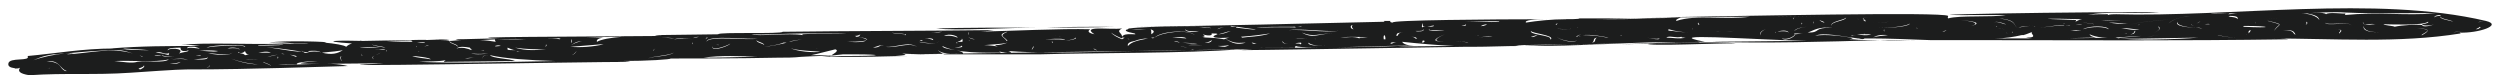 <svg viewBox="0 0 299 9" fill="none" xmlns="http://www.w3.org/2000/svg"><path d="M124.2 3.3c-3.6 0-9.9.4-12.2.1 3-.1 8.7-.1 12.2-.1zm0 0h1-1zm1 0c2 0 6 0 8-.1-2 0-6 0-8 .1zm64.1-1.1h-.6 1.5-.9zm-146 2.7h-.2c0-.1.1 0 .2 0zm211.1-3.2h-1.1 1.1zM135.6 3.2h-2.4 2.4zm58.1 2c-3.4.1-7.5.1-11.8.2 2.7.2 7.4 0 11.8-.2zm100.4-1.3c.1 0 .1 0 .2.1-7.4 1.2-15.1.6-22.9.6 1 0 1.8 0 2.3.1-13.2.2-24.6.1-37.7.1h-6.7 1.6c-2.6-.1-5.1-.2-7-.2h-1.7c-1.6-.2-4.3-.8-5.1-.3.9-.3 4.2.1 4.5.3-.1 0-.3.1-.5.1h.5c.8.1 1.9.1 3.3.1-6.7.2-13.7.4-20.2.2 2.4 0 7.3-.1 11.4-.1-7.1-.2-17.8-1-12.2.1h-1.3c.3 0 .6 0 .8.1-.6 0-4.4.1-9.6.2 3.3-.1 6.3-.3 8.2-.2-4.8-.2-7.8.2-12.7.2-.4-.1-5.2.2-8.2.1.3 0 .5.1.8.1-1.9 0-3.8.1-5.8.1h-1c-12.5.2-24.8.4-26.7.4l1.4-.1-6.4.1c-.3 0-.6 0-1-.1.1 0 .2.1.2.1-5.9-.1-15.7.6-22 .1.6.2.4.4-1.4 0 .2 0 .4.1.5.2-1.8 0-5.3.1-7-.8.1.5 2.4.4 2.5.9-.6 0-2.4.2-3-.4.1.2.4.3.7.5-.4 0-4.1 0-5-.1.8.2.3.2-.8.3h1.6c-1.9 0-3.9.1-5.9.1h1.7-5.3c.3-.3 1.3-.7.7-.9-.9.2-1.9.5-2.9.7h2.6c-.9.1-2.2.1-3.8.2-.9.1-1.8.1-2.8.1-4.8.1-10.6.1-12.8.1.1.1-2.6.3-6.1.3.4 0 .9 0 1.3.1-5.6 0-42.8.7-29.5.2-1.9-.1-14.8.3-7.9-.3-.5 0-2.7.1-2.5.4h-2.3c2.3.2 6.2-.4 8.4.2-25.4.8-14.3 0-26 .8-4.4.3-7.7 0-12.1.3-1.2-.2-1.4-.5-1.1-.9-.2.1-.4.1-.6.1.1-.1-.9 0-.8-.6.1-.8 2.7-.2 2.3-.9 3.3-.3 6.7-.9 10.3-.9h-.4c3.7-.3 6.9-.3 10.7-.3-.8-.1-1.5-.2-2.3-.1 2.5-.4 9.1 0 12.2-.2.3 0 2.8.1 3.1 0h.2-1.8c-1-.1-2.1-.2-3.1-.1 1.4-.3 8.1-.1 6.6 0 1.2.1 2.4.3 2.6.5.2-.2.4-.3.7-.4-4.2-.3-1.8-.4 1.6-.3h-.5c1.4 0 10.7-.3 10.5 0 .5 0 1-.1 1.5-.1-.2 0-.5 0-.7-.1 1.3 0 3.4-.1 5.2-.1-5.8-.2 8.9-.2 19.7-.3-.4 0-.8 0-1.1-.1l7.7-.1h-.1c0-.3 7.6 0 7.7-.3 7.2-.1 17.9-.1 25.3-.2-.7.1-1.4.2-2.2.2 4.4-.1 10.2-.4 13.7-.3-.5.3 0 .5.5.6-1.7-1.1 1.9-.5 3.3-.7-.8.4 0 .5 0 1 .3-.6 2-.1 1.5-.4-1.1-.2-1.3-.4-.8-.5l.1-.1h.1c2.1-.3 10.4-.3 12.1-.3-.1.1.3.1.8.1-.1 0-.1 0-.2.1 1 .1 2.1.3 2.4.2-.3 0-2.3-.3-2.9-.4-2.9 0-7.9 0-11.6.1 10.1-.1 20.5-.4 29.9-.6l-.1-.1h.8c-.1.1 0 .2.3.2-.5-.3 11.9-.4 18.4-.4-1.5 0-2.7.1-2.5.4 1.3-.2 3-.4 4.8-.4h-1.2c1.7 0 2.8 0 2.8-.1h-.1H192.2c3.2 0 6.5 0 8.8-.1-.5.2-.6.3-.5.4 2.4-.8 6-.1 8.8-.5-3.4 0-7.9.1-12.1.1 11.8-.2 35-.7 35.8-.2 0 .1-.1.2 0 .3 1.4-.4 5.3-.1 6.9-.4-20.6.1 12.5-.5 18.4-.3-2.5.2-6.7-.2-8.6.3.5-.1 1.3-.1 2.4-.1v.1c.2-.1.7-.1 1.2-.1h-.4c13.9.4 31.2-2.3 44.4.8 2.1.5-.9 1.5-3.2 1.4zm-257.2 2c0-.1.1-.1 0 0 0-.1 0-.1 0 0zm-6-.4c.4-.1 2.8 0 3-.2-.5.1-3.3 0-3 .2zm-1.5.1c0 .1 0 .1 0 0h.9-.9zm-.1 1c.2 0 .3-.1.5-.1-.3 0-.4-.1-.5-.4-.2.3-.7.3-.8.1-.2.2.6.1.8.4zm-.7-.7c.3 0-.7-.4-1.4-.1 1-.1 1.3 0 1.4.1zm-3.9-.2c.8-.2 4.3-.4 4.6-.1.4-.3-3.9-.3-4.6.1zm-1.1.4c.8-.1 1.9.2 2.5 0-.8-.1-1.6-.1-2.5 0zm-5 .2c1 .1.8.1 1.6.3-.1-.1.1-.2 0-.3 0 0 0 .1-.1.1-.7.1-.7-.3-1.5-.1zm.8.3c-.1.1.3.2.8.2 1.9-.1-.4.1-.8-.2zm0 0s0-.1 0 0c-1.4 0-1 .2 0 0zm-3.9-.7h-1.3c5.2.2 4.2.1.5-.1.3.1.6.1.8.1zm1.6.9c-.1-.1-.3-.1-.4-.2.1.1.3.2.4.2zM4 7.2c1.1-.4 2.6-.7 3.7-.8-.4 0-.9.1-1.3.1-1.4.2-1.9.5-2.4.7zm2 .9c-.1.1-.5.2-1.1.2.5 0 1.1-.1 1.1-.2zm2 .4c-.9-.3-.8-1.3-2.4-1.2 1.9.2 1.4.8 2.2 1.2H8zm2.7-1.8c-.4 0-.5.1-.8.1.3 0 .4-.1.8-.1zm5.2-.3c-.6-.2-1.2-.4-1.8-.4-2.1 0-4.2.2-6.3.4.4 0 .7-.1 1 0-.2 0-.5 0-.8.1 2.6-.1 5.3-.9 7.9-.1zm1.3 1.4c.1.3-1.1.4-.4.5.2-.1.6-.3.4-.5zm3-.7c-1.7.4-4.4.1-6.5.2 1 .1 2.1.3 2.7.1 1.1-.2 3.2.2 3.8-.3zm1.4.3c-.2.1-.7.2-1.3.2.6.1 1.1 0 1.3-.2zm.9-.2c-.7-.4-1.6 0-2.2-.2.6.2 1.5-.1 2.2.2zm0-1.2c0 .1-1 .3-.9-.3-1.6 0-1.6.2-1.5.4-.3-.4 2.2-.4 1.3.3.5-.2 1.3-.2 1.1-.4zm.8-.4c-.2 0-1-.1-.9.2.1-.3 2.6.3.9-.2zm.7 1.1c.1-.2-.8-.1-.8-.1-.7-.1.8 0 .8.1zm.8.1c.1.2-.5.2-1.6.3 1.6.1 1.7-.1 1.6-.3zm.3 1c0 .1-.1.2-.4.3.2 0 .5-.2.4-.3zm2.7-1.5c-.7.5-2.1 0-2.9.1 1 .1 2.3.4 2.9-.1zm3.1 1.4c-1.3-.1-2.6-.4-3.8-.9 1.2.5 2.5.9 3.8.9zm1.5.2c0-.2-.8-.4-.9-.5-.1.1.8.3.9.5zm.8-1.1V7c.1 0 .1-.3 0-.2zm1.1-.3c-.3 0-.5-.1-.7-.1.1 0 .2.1.4.1-2.3 0-1.6.7-4.6.6 2.2.2 3.4-.8 4.9-.6zm-1.9-.2c-.4-.2-1-.1-1.5 0h1.5zm2 .2c.3 0 .7.2 1 .3.3-.1-.3-.2-1-.3zm2.6-.2c-.2 0-.5-.1-.7-.1h.1c-.2 0-.3-.1-.3-.2 0 .1 0 .1.1.2-1.8-.3-3.9-.6-5.9-.6 2-.1 4.2.6 6 .6 0 .1.3.2.7.1zm1.4 0c-.1-.1-.3-.3-1.5-.2v.1c1.1-.1 1.4 0 1.5.1zM41 6c-.5.1-1.3.2-2.5.3 1.2.3 1.9.1 2.5-.3zm0 .7c-.7.1-.1.4-.2.6.2-.1-.4-.5.2-.6zm61.2-2.4c.1 0 .1 0 .2.1.5 0 .4-.2.5-.3-.1.1-.4.2-.7.2zm-16.7-.1H88.7h-3.2zm-.3 1.3c-.2.9 2.4-.2 2.1-.3.3 0-2.2 1.1-2.1.3zm5.4-.9c-.7.2-6.1-.5-6.1.4.2-.8 5.3-.1 6.1-.4zm-6.3.1c.3-.1.4-.2.2-.3.1.1 0 .2-.2.3zm-1.4-.1c0-.1.4-.1.7-.2-.4 0-.7.1-.7.2zm-4-.1c.8 0 1.5.1 1.8.1-.5-.1-1.1-.1-1.8-.1zm-.7 1.6c0-.1 0-.2.2-.3-.2.1-.3.2-.2.3zm-15.9 0c-.3 0-.5 0-.5.1 0 0 .2-.1.5-.1zm3-.2c-1.2 0-2.4 0-3.7-.2 1.3.4 2.5.3 3.7.2zm-4.6-.2v.2c0 .1.5.1 1 .1-.4 0-.7-.2-1-.3zm0-.5c.1 0 .1 0 0 0zm4.6.1c0 .1 0 .2-.1.3.2-.1.2-.2.1-.3zm-7.9-.5c.6 0 1.3.1 1.9.2-.1-.1-.1-.2-.1-.3H64.7h-1.8.2c-1.8-.1-3.8 0-5.7.1zm1.8.7c0 .1.4 0 .7 0-.2-.1-.4-.1-.7 0zm-.8.9c-1.3.1-1.9 0-2 0-.1 0 .6.2 2 0zm-2.8.6c.4 0 .8-.1 1.2-.1-.4 0-.8 0-1.2.1zm1.8-1c.3 0 .5.1.5 0h-.5zm1-.2c-.2-.1-.4-.1-.8-.1.4 0 .7 0 .8.1zM57.7 7c.1-.1-.1-.4.8-.4-.9 0-.7.2-.8.4zm-.8-1.3c.2 0 .4.1.5.1-.1 0-.3 0-.5-.1zm-2.3.1c.7-.2 1.3 0 1.8.2-.1-.1-.1-.1.1-.1-.1 0-.3-.1-.3-.2-.6-.1-1.2-.2-1.6.1zm-.8-.9c-.2.3.9.4.9.7.2-.3-.9-.4-.9-.7zm-7.6 0c1.2.1 2.3.1 3.2.1-.1 0-.2-.1-.2-.2 1.1-.1 3.5.1 4.6-.1-2.1 0-5 .2-7.6.2zm3.8.8h.1c-.2 0-.3 0-.3-.2-.1 0 0 .2.2.2zm0 .5c.1 0 .1-.1.2-.1-.1 0-.2.1-.2.1zm.8-1.1c.1-.1-.4-.1-.9 0h.9zm-.1.5c.2-.1.4-.1.6-.2-.2 0-.4.1-.6.2zm-4.5.7c.1-.2.1-.3 0-.3 0 0 .1.2 0 .3zm-.9-.4s.1 0 0 0c-1.2-.1.4.1.8 0-.2-.1-.6 0-.8 0zm-.8-.6c.1.2 1 .3 1.6.4-.4-.2-1.4-.2-1.6-.4zm-1.3 1.1c0 .1.1.3.1.3.1 0-.1-.2-.1-.3zm2.2-.7c-.8-.2-1.7.1-2.4-.1.6.3 1.7 0 2.4.1zm.1.6c-.4.3-1.3.4-.8.8-.4-.5.5-.5.8-.8zm2.2.1c-.6.1-1.2.2-2.2.2 1.1-.1 1.7-.2 2.2-.2zm1.6.3c.4.2 1.8.3 2.2.4 0-.2-1.8-.4-2.2-.4zm17.1.6c-3.2-.1-6.1-.3-7.8-.7.3.4 2.4.4 3 .7l-8.5.1c0-.1.1-.1.2-.2-1.1.2-1.8.1-3.2.2 4.6.2 10.7 0 16.3-.1zM69.1 6c-.3.2-.3.4-.7.6.5-.2.4-.4.7-.6zm3.1-.7h-.3c-1.3.1-2.5.2-3.7.3 1.3.1 2.7 0 4-.3zm-3.8-.2v-.4c-.1 0-.1.5 0 .4zm4.2-.3c-.1.1-.1.1-.1.2 0-.1 0-.1.1-.2zm1.8-.4c-3.1 0-6.5.2-9.1.2.6 0 1.2 0 1.7.1-.8-.3 4.6-.2 5.1-.2-.6.1-.8.3-.7.5-1.9.3-1.8-.5-3.1.4 1.5-.8 1.2-.2 3.1-.4.5-.3 1.7-.5 3-.6zm6.2 1.9c-.8.4-2.6.4-3.1.7.6-.3 2.3-.2 3.1-.7zm2.3-1.6c-.8-.1-1.6-.2-2.3 0 .8-.1 1.6-.1 2.3 0zm0 .6c-.3-.3.2-.4.7-.5-.5.1-1.1.3-.7.5zm3 .1c.4-.1-1.1 0-2.3 0 1 0 2.1-.1 2.3 0zm4.7 1.4c-2.1-.1-4.4-.2-6.5.1 2.3 0 4.4-.1 6.5-.1zm.8-1.4c0-.3-.9-.4-.9-.6-.1.3.8.4.9.6zm2.7-.3c-.4 0-.9 0-.9-.2 0 .1.1.1.5.2-.7.3-1.7.4-2.3.5 1-.1 1.9-.3 2.7-.5zm1.8-.4c-.6.1-1.4.2-1.5.3l1.5-.3zm2.2 1.5c-.4-.1-2.9-.1-3.7-.5 1 .5 2.9.6 3.7.5zm-.4-.4s0 .1-.1.1c0 0 .2-.1.1-.1zm3.6-1.8h-5.4c-1.7 0-4.8.2-6 .1.7.3 4.5-.2 6.1.1 0 0 0-.1-.1-.1 1.3-.1 4.1 0 5.4-.1zm2.3.8c-.1.1-.8.2-2.3.2 1.5.1 2.2 0 2.3-.2zm-1-.4c.6.1 1.1.3 1.1.4.1-.2-.5-.3-1.1-.4zm13.3-.1c-.1-.1 0-.3 0-.5-.1.2-.1.3 0 .5zm-2.4-.6h2.3-2.3zm-2.9.9c.5 0 .8.1 1 .2.1-.3-.8-.2-1-.2zm-.6.3h.2c.4-.2-.1-.1-.2 0zm-.2 0c0 .1 0 .1 0 0h.2-.2zm-3.1-1c.2.2 1.9.1 1.5.3h.1c.4-.2-1.5-.2-1.6-.3zm-1 1.6c-.4-.2-.6 0-1.3.2 1 0 .7-.4 1.3-.2zm4 .1c-1.1-.7-2.5.1-3.8 0 1.3.2 2.7-.6 3.8 0zm.8-.3c-.1.1-.4.1-.8.1.4 0 .7 0 .8-.1zm1.5-.1c0-.1 0-.1 0 0-.5 0-1.6-.1-2.1-.2.5.2 1.6.2 2.1.2zm.1.6c-.1-.1-.1-.2-.1-.3 0 .1 0 .2.1.3zm.5-.8c-.3 0-.5 0-.6.1.1-.1.4-.1.6-.1zm.1-1.2c-.5 0-.9.1-1.4.1.5 0 1 0 1.4-.1zm1.8.7c.2-.1-.9-.6-1.6-.2.9-.1 1.4.1 1.6.2zm.4.9c.2.1.1.2-.7.3.3 0 1.3 0 .7-.3zm-.2-1.1c1.1.6-.8.7-.2.9-.2-.2.2-.2.6-.2.1-.3-.1-.5-.4-.7zm1.3.5c-.1 0-.1.1-.2.1.1 0 .2-.1.2-.1zm.6-.1c-.5-.1-.7-.2-.8-.3.1.1.3.3.8.3zm3-.9h.8c-1.2.4-.3.6 0 1.1h.1c-.3-.5-1.2-.6 0-1.1h-.9zM118.1 5h.1c0 .1 0 .1-.1 0 .8 0 1-.1 1.6-.1-.6 0-.8.1-1.6.1zm-.1-.1l.1.1-.1-.1zm1 .5c.5 0 1-.1 1.5-.3-.8.2-1.8.2-2.8.3.6 0 1.3.1 1.9.2-.2 0-.5-.1-.6-.2zm3.1.5c-.2 0-.3-.1-.4-.1.1 0 .2.1.4.1zm-.1-1.8c-.2.2 2.1.6 0 .8 2.1-.2-.2-.6 0-.8zm1.6 1.4c0 .1-.2.3-.2.5 0-.1.3-.3.2-.5zm.1-1c0-.1.2-.1.6-.1-.4 0-.6.1-.6.1zm1.3.2c-.9 0-1.4-.1-1.3-.1-.1 0 .4.1 1.3.1zm2.4.1c-.1-.2-.9-.2-2.3-.1-.1.1 1 .2.7.4h1.2-1.1c.2-.2-.7-.2-.8-.4 1.3 0 2.1 0 2.3.1zm-1.3-.5c1.8 0 3.9.1 1.3.6 2.7-.4.6-.6-1.3-.6zm4.3.2h.7-.7zm.8 1.5l-.4-.2c0 .1.1.1.3.2h.1zm43.6-2.9c.2 0 .7 0 .5-.2 0 .1-.2.1-.5.2zm-3.8.5c-.1-.1-.1-.1 0-.2-.7.5 2.1.2 1.7.2H171zm-.3-.4c.3 0 .7 0 .8-.1.1-.1-.4 0-.8.1zm-.6.1c0-.1.2-.1.4-.1-.3 0-.4-.1-.3-.4-.1 0-.2.4-.1.5zm-.8.4c.1.1 1.2.1.9-.2 0 .2-.1.2-.9.2zm.8 1.4h-.6c.4 0 .8.1.9-.2-.2-.1-.3-.1-.3.2zm-1.4-.7c.7 0 .4.3.8.2-.2-.1-.1-.2-.8-.2zm-1.7-.1c.4 0 0-.4.8-.4-.9 0-.7.2-.8.4zm-.7.9c.3.1.1-.1.7-.1-.5-.1-.7 0-.7.1zm-.8-.5h.2c0-.7-.3-.6-.2 0zm-3.6-1.2c-.2-.1-.3-.4-.1-.5-.4 0-.3.5.1.5zm-1.4.5c.3.1.7.2 1 .3-.3-.1-.7-.2-1-.3zm-.2.5c.7 0 1.7-.2 2.3.1v-.1c.7 0 .9-.1 1.4-.1-1.2.1-2.5-.1-3.7.1zm0 .5v0zm-.2-1.3c-2 .1-4.3-.3-6-.1 1.9-.1 3.9.3 6 .1zm-6.7 1.2h.3-.3c-.1.4.7.4 1.3.3-.6.1-1.2.1-1.3-.3zm1.5.3c.4 0 .6 0 .6.1.1 0 .2-.1.1-.2-.1 0-.4 0-.7.1zm2.4-.5c.2-.2-1.2-.1-2.4-.1.8.1 2.4-.2 2.4.1zm2.1-.7c-1.8 0-2.2.5-3.7-.1 1.4.8 2 .1 3.7.1zm-.8 1.5c-1.4 0-1.9-.2-2.1-.4-.2.4 1.6.4 2.1.4zm.9-1.4c-.5.2-1.4.5-1.4.7.1-.3.9-.5 1.4-.7zm-3.4-.8h.2c0 .1-.1 0-.2 0zm-1-.1c.4 0 .5 0 .6-.1-.1 0-.3.1-.6.1zm-4.8.1c.7 0 3.4-.1 4.9 0-.1 0-.3 0-.3-.1-1.4 0-4.2 0-4.6.1zm-1.9 1.1c.1 0 .1.1.2.1.5-.1 2.1-.1 3.3-.5 3.3 0 3.1 0 0 0-.6.1-2.1.3-3.5.4zm-2.7-.3c.5 0 1-.2 1.5-.4-.5.1-1 .3-1.5.4zm-.1-.6c.2-.1.5-.2.8-.2-.3 0-.6 0-.8.2zm-1.7.6c0 .1.1.1.2.2-.1.1-.2.1-.3.1.5.2 1 0 2.6.3.3-.1.5-.2.7-.2-1.6.1-2.6 0-1.5-.4 0-.1-.2-.1-.7-.1.2.4-.9.2-1 .1zm-.5-.8c1 0 1.4 0 1.4.1.1-.1-.4-.2-1.4-.1zm0 .4c-1 .1-1.6 0-1.6-.2-.2.2.6.5 1.6.2zm-5.3.8c.9-.7 4-1 4.8-.3-.6-.7-4.1-.5-4.8.3zm3.3.6c1.5.2 3 .1 0 0zm-4.3-1.6h-1.8c.9.1 1.4 0 1.8 0zm-2.6 1h-.3v.1c-.5-.2-1.1-.5-1.3-.7.2.3.8.6 1.3.8.1-.1.2-.1.3-.2zm.3.1c.1 0 .2.1.3.2-.1-.1-.1-.2-.3-.2zm2.5 0c-.5 0-1.1.1-1.6.3-.6.1-.9.3-.8.6.4-.5 1.3-.7 2.4-.9zm.3-1.1c.1.1.1.2.1.6.3-.2.5-.4-.1-.6zm.5 1h-.4c.1.1.2.1.4 0-.1.1-.1 0 0 0zm1 .7c-.2 0-.2.1-.3.1 0-.1.1-.1.3-.1zm.6.2c-.1-.1-.1-.1-.1-.2 0 0 0 .1.1.2zm.5-.9c.8 0 1.5.1 1.7.1-.2-.2-.9-.2-1.7-.1zm.9.6c-.1-.1-.5-.2-.7-.2.2.1.4.1.7.2zm.9.6c-.3-.1-.6-.1-.8-.2.1.1.4.1.8.2zm1.9-.3c-.6 0-1.2-.1-1.8 0h1.8zm1-.6c-.1.1-.4.3-.8.3.4.1.9-.1.8-.3zm2.1.6c-.5.1-1 .1-1.4.1.2 0 .5.1.9.1.4-.1.5-.2.5-.2zm2-.3c-.8 0-1.3.2-2.5-.5.9.6 1.5.8 2.5.5zm1.3.1c-.2 0-.4-.1-.6-.1.1.1.2.2.6.1zm.2-.3c-.3 0-.5-.1-.7-.1.2 0 .4.1.7.1zm23.4.6c-2.1-.1-4.3-.3-6.2-.5.1.2.4.4 1.4.5-1.6-.2-13.3.5-14.1 0-.1.1-.2.1-.1.2-13.2.1 9.1 0 12.3-.2.9.1 4 0 6.7 0zm1.7-.4c-1-.4-5.9.4-2.8-1-3.3 1.4 1.6.6 2.7 1h.1zm2.9-.7c-.5-.1-1.1 0-1.7.1.5-.1 1.1-.1 1.7-.1zm-1.6-.2c-.2.1-.3.1-.5.1.2 0 .4 0 .5-.1zm.5-1.1c1.1-.3-.3-.2-.3.1 0-.1.2-.1.3-.1zm1.9-.6c0 .1-3 0-4.1.1 1.2-.1 4.3.2 4.1-.1zm9.3.8c.1 0 .2.1.1 0h-.1zm-.8.2c.1-.1.1-.2 0 0-2.7-.1-1.2 0 0 0zm-3.9.7c-.3 0-.6.2-.8.2.2.1.4 0 .8-.2zm-.8-.5c-.2.5 2.6.5 2.3 1h.1c.4-.5-2.3-.7-2.4-1zm3-.7l.2-.2c-.1 0-.3.1-.2.2zm2.5 1.8c-.3.4-2.5-.1-2.4-.5-.1.4 2.1 1 2.4.5zm0-.4c.1-.1.3-.2.5-.3-.3.1-.5.2-.6.3.3 0 .5 0 .5-.1-.1.1-.2.1-.4.1zM203.2 3c.1-.1-.1-.2-.1-.3-.1.1 0 .2.1.3zm-.8.5c.1 0 0-.1.1-.1-.1 0-.1.1-.1.1zm-11.8.3c.1 0 .1 0 .2-.1v-.1c0 .2-.1.2-.2.2zm-1.3-.6c0-.2.2-.3.3-.4-.1.1-.3.3-.3.4zm1.7 1.3c-.6.1-.2.4-.6.6.6-.1.2-.4.6-.6zm1.4 0c-1-.2-2.1-.4-3.1-.3 1 0 2 .1 2.9.3h.2zm1.6-.3c-.1 0-.2.1-.2.1h.1c0-.1.1-.1.1-.1zm4.5.4c-.5.1-1 0-1.5-.1.4.1.9.2 1.3.2.1 0 .2-.1.2-.1zm3.1-.1c-.3 0-.5 0-.5-.1-.6.2-1.5-.2-1.8.1.7 0 1.5.2 2.3 0zm5.8-.8c-.5 0-1.3.1-2 .1-1.8.2-4.3.2-5.8-.3-.2.1-.1.2.4.2 2.4.4 5.1.1 7.4 0zm14.8-1.5c0 .1 0 .1.1.1 0 0-.1 0-.1-.1zm-11 1.3c-.8.2-.9.8-.4.9-.5 0-.3-.7.4-.9zm1.2.3l-.1.1c.1 0 .1 0 .1-.1zm.1-1.8h.2l5.8-.1-6 .1zm5.1.4c.1.1.4.3.6.3 0-.1-.4-.2-.6-.3zm-.8.1c.1 0 0 .3.1.3 0-.1 0-.2-.1-.3zm-1.3.2s0 .1-.1.2c.1 0 .2-.1.1-.2zm-1-.4s0-.1.1-.2c-.1 0-.2.2-.1.2zm-1.9 1.5c.4-.1 1.2-.1 1.3.1 0-.3-.9-.3-1.3-.1zm2.1.3c-.1.2-.8.7-1.6.5.6.4 1.7-.3 1.6-.5zm1-.1h-1.1v.1c.4 0 .7-.1 1.1-.1zm.4-.8c-1 .1-1.4.3-1.5.5.2-.2.6-.4 1.5-.5zm3.1.1c-1.8-.1-2.2.3-3 .6 1.7 0 .5-.6 3-.6zm1.6-1.2c-.2.3-2.1.5-1.7 1-.3-.5 1.7-.6 1.7-1zm1.3 2.1h-.6l-.1.1c.2-.1.4-.1.7-.1zm1.7-.1h-1.7c.5.1 1.2.2 1.7 0zm-.9-.1s0 .1.2.1c-.2-.1-.3-.1-.2-.1zm.1-1.3c0 .1 0 .1 0 0 0 .1 0 .1 0 0zm1.5-.8c-.5.2-2.3.1-1.5.5h-.2c.1 0 .2.1.3.2v-.2c-.9-.4.9-.3 1.4-.5zm-.5.8c.7 0 1.5 0 1.9-.1-.5.1-1.3.1-1.9.1zm1.8 1.5c-1-.1-1.5.1-1.8.3.4-.2 1.2-.2 1.8-.3zm-.4-.4c-.1-.1 0-.5-.1-.2 0 .1 0 .1.1.2zm3-1c0 .2-1.9.6-3.8.5 1.9.1 3.9-.2 3.8-.5zm.8.5c.2.2 0 .4-.7.5.6-.1 1-.4.7-.5zm3.6.3c-.2.1-.3.1-.5.2.2 0 .4-.1.5-.2zm37.7-2.1h2.5-2.5zm-.9.6c1.3.4 1.5 0 4.7.2h-.1c-3.1-.2-3.3.2-4.6-.2zm.1.9c.1 0 .1 0 0 0 .1-.1.1-.3 0-.4.1.2.1.4 0 .4zm-6.7-.7h1.2-1.2zm-.3.5c.4-.1.3-.2.5-.3-.2.1-.2.2-.5.3zm-.6.1c-.1.1.1.1.3.2-.2-.1-.3-.1-.3-.2zm0-.5c-.2.1-.6.2-.8.3.2-.1.6-.2.8-.3zm-.1-.5c-3.1.4-2 1-3.7 1.3 1.8-.4.7-.9 3.7-1.3zm-4.6 2.2c.1 0 .1 0 0 0 .3-.3 1.2-.5.8-.9h-.1c.5.4-.4.6-.7.9zm-.6.3c1.6-.2 2.5-.5 2.5-.7 0 .3-1.1.5-2.5.7zm2.9-2.1c-1.9.2-4.1.3-5 .7.9-.4 3.2-.5 5-.7zm-3.8 1.2c-1.2 0-1.3-.2-2.2-.1.7 0 1.3.3 2.2.1zm-1.1.6c.6 0 .5-.3.6-.4-.2-.1 0 .3-.6.4zm-1.1-.1c0 .1 0 .1 0 0s.7.1.7 0h-.7zm.8-1.2c-1.2 0-1.3-.1-2.3-.1.8.1 1.1.2 2.3.1zm1.4.1c-.1 0-.1.1-.3.2.2-.1.3-.2.3-.2zm-.7-1.1c-.1.2.8.3 2.3.2-1.6.1-2.4 0-2.3-.2zm-2.3 0c1.3 0 1.2.8 1.9.7-.7.1-.6-.7-1.9-.7zm-.5.3c-.1-.1 0-.2.4-.3-.4.1-.5.2-.4.3zm-1.1.3c.8.1 1.5.1 2.3 0h-.1c-.7.1-1.5 0-2.2 0zm-2.2 1.1c1.2-.4 2.7-.3 3.1 0-.1-.4-2.2-.5-3.1 0zm0-.9c.2.2 1.1.2 1.3.3.1-.1-1.1-.1-1.3-.3zm-.1.4c-.1-.2-.6-.1-.9.1 0 0 .1-.1.2-.1.4-.1.6-.1.7 0zm-1.4.6c.1 0 .3.1.7.1 1.5-.2-.3 0-.7-.1zm.7-1.2c0 .1 0 .1-.1.2.3-.1.3-.2.8-.3-3.8-.1-6.5-.1-.7.1zm-1.1.4h.3-.3zm-.4.1s.1-.1.2-.1c-.1 0-.2 0-.2.1zm-3.2.4c.1 0 .1 0 0 0 1.4 0 2.6-.4 4-.2 0-.1-.8 0-.8-.1-1.2 0-2 .3-3.2.3zm-.6-.2c.2 0 .3 0 .4.1 0-.1-.2-.1-.4-.1zm-1.6.2c.6-.1 1.1-.2 1.5-.2-.6 0-1.3.1-1.5.2zm-2.3-1.1c2.3.3 1.6.9 2.3 1.2-.7-.3 0-1-2.3-1.2zm1.7 1.2c-.7.1-1.5.1-1.9 0 .3.1 1.1.1 1.9 0zm-.1.5v-.1c-.1 0-.1.1 0 .1zm-2.3-1.2c.4-.2 1 .1 1.4.2h.1c-.5-.2-1.1-.4-1.5-.2zm-3.9-.3c2.7.3 2 .6-.2 1.1 2-.5 3.4-.8.2-1.1zm2.3.4v0zm1.5.3c.4 0 .5 0 .5.1.2-.1-.2-.1-.5-.1zm24.6 1.4c-2.1 0-14.9.4-6.8-.2-1.8 0-4.5.6-6.2-.2.1.2.3.3.8.4-2.6 0-7.1.3-8.4 0 1.7 0 .3-.5.8-.7-.3.1-.7.3-1.1.4-.8 0-1.8-.1-2.1-.3 0 .1 1.1.3 1.9.3-.9.2-2 .4-3.2.4 4.7 0 9.5 0 14.4-.1 1.4.4 7.8.2 9.9 0zm.5-1.1c-.1 0-.3-.1-.6-.1-1.9 0-2.8-.5-2.2-.8-.7.4.2.8 2.1.8.5.1.7.1.7.1zm.9-.5c-.2-.1-.5 0-.6 0h.6zm2.4-1.3s-.1 0-.2.1c.4 0 .8-.1 1.2-.1h-3.3c.1.1 2.2 0 2.3 0zm.9.7c.1-.2 0-.4-.9-.4 0 0-.1.1-.2.1.4 0 1.1.1 1.1.3zm-.3 1.5c0 .1.2.3.2.4 0-.1-.2-.3-.2-.4zm.9.6c-.9.2-2.1 0-2.9-.2h-.1c.8.2 2 .4 3 .2zm1-.8c-.4.1-.2.2-.3.4-.1.1-.2.1-.3.2.3-.2.5-.3.6-.6zm-.8-.5s-.1 0-.1.1c3.7.2 3.4-.1.1-.1zm2.9-.6h-.1c2.3.6 1.1.3.8 1.2.4-.8 1.5-.7-.7-1.2zm1.4 0c-.1 0-.2.1-.3.1.1 0 .2-.1.3-.1zm1.9 1.6c-.3 0 .1-.6-1.5-.5 1.6 0 1 .6 1.5.5zm1.2-1.5c.2.3-.1.5-.5.5.5 0 .9-.4.5-.5zm.5 1.1h-.8.8zm-.4-2.1c.4 0 2-.2 2.3.1.3-.3 2.2 0 2.3-.1 0 .1 0 .2-.1.2 4-.4 7.2.1 10.9-.2-3.2-.1-6.2.1-10.8-.1-1.2-.1-3.5 0-4.6.1-.1 0-.1 0 0 0-.1 0-.1 0 0 0h-.8c1 0 2 .3 2.3.8-.1-.4-.4-.6-1.5-.8zm13.8.6v.1c-.1 0-.1-.1 0-.1zm-1.6.1v0zm-5.3.7c.6 0 .7-.1 1.3-.1-.6-.1-.8 0-1.3.1zm-4-.5c0-.1.2-.3.2-.4 0 .1-.2.3-.2.4zm.4 1c1.5 0 .1.5.7.5-.4 0 .9-.5-.7-.5zm2-.4c.2-.6-3.1 0-3.1-.4-.1.5 3.3-.2 3.1.4zm1.6-.1c-.1-.3-.2-.4-.3-.3.1-.1.1 0 .3.3zm4.2.7c-.8 0-4.3.6-4.3-.6-.3 1.2 3.4.6 4.3.6zm4 .5h-1.3c.5-.3 1.4-.8-.6-.8 2.2.1.8.5.5.8h1.4zm.1-1.3c-.3.2-1.5.2-1.4 0 .6-.1.8-.2.7-.3-.6.5-4.9.3-5.3.3-.2.1 1.2.2 1.3.3.9-.2 2.7-.3 3.3-.2 0 .3 1.1.1 1.4-.1zm2.3-.3s.1 0 0 0c-.4-.3-1.8-.3-1.5-.8-.5 0-.7.1-.8.3.1-.1.3-.2.8-.2-.3.4 1 .5 1.5.7zm1.2 1.1c-.5 0-.9.1-1.2.2h.6-.6c.4-.1.8-.2 1.2-.2zm2-.5c-.1.1-.3.2-.5.3.1 0 .3 0 .4-.1.2-.1.2-.1.1-.2zm.6-.7c-.5 0-.7.1-.8.2.2-.1.4-.2.8-.2zm-55.3 1.7h-.1.5-.4zM192 2.3c1.2 0 3 0 5.1-.1-2.5 0-4.9.1-6.9.1h1.8zm31 2.3h-.7c.4.1.6.1.7 0zm-.6 0h-.8.8zm-25.4.6c-.3.4 9.4-.1 10.6 0-2.1-.3-7.3 0-10.6 0zm10.7 0h-.1.1zm21.6-.4c-1.5 0-3 0-4.5.1 1.4 0 3-.1 4.5-.1zm-105 1.7c6.8-.2 17.3-.1 24.1-.6l-39.8.6h15.7zM203.9 5h.8-1.4.6zM98.3 6.8l2.3-.1c5.9 0 4.5-.2 1.9-.2h.1-2.9 1.1c-1 .1-1.9.2-2.5.3z" fill="#1C1D1D"/></svg>